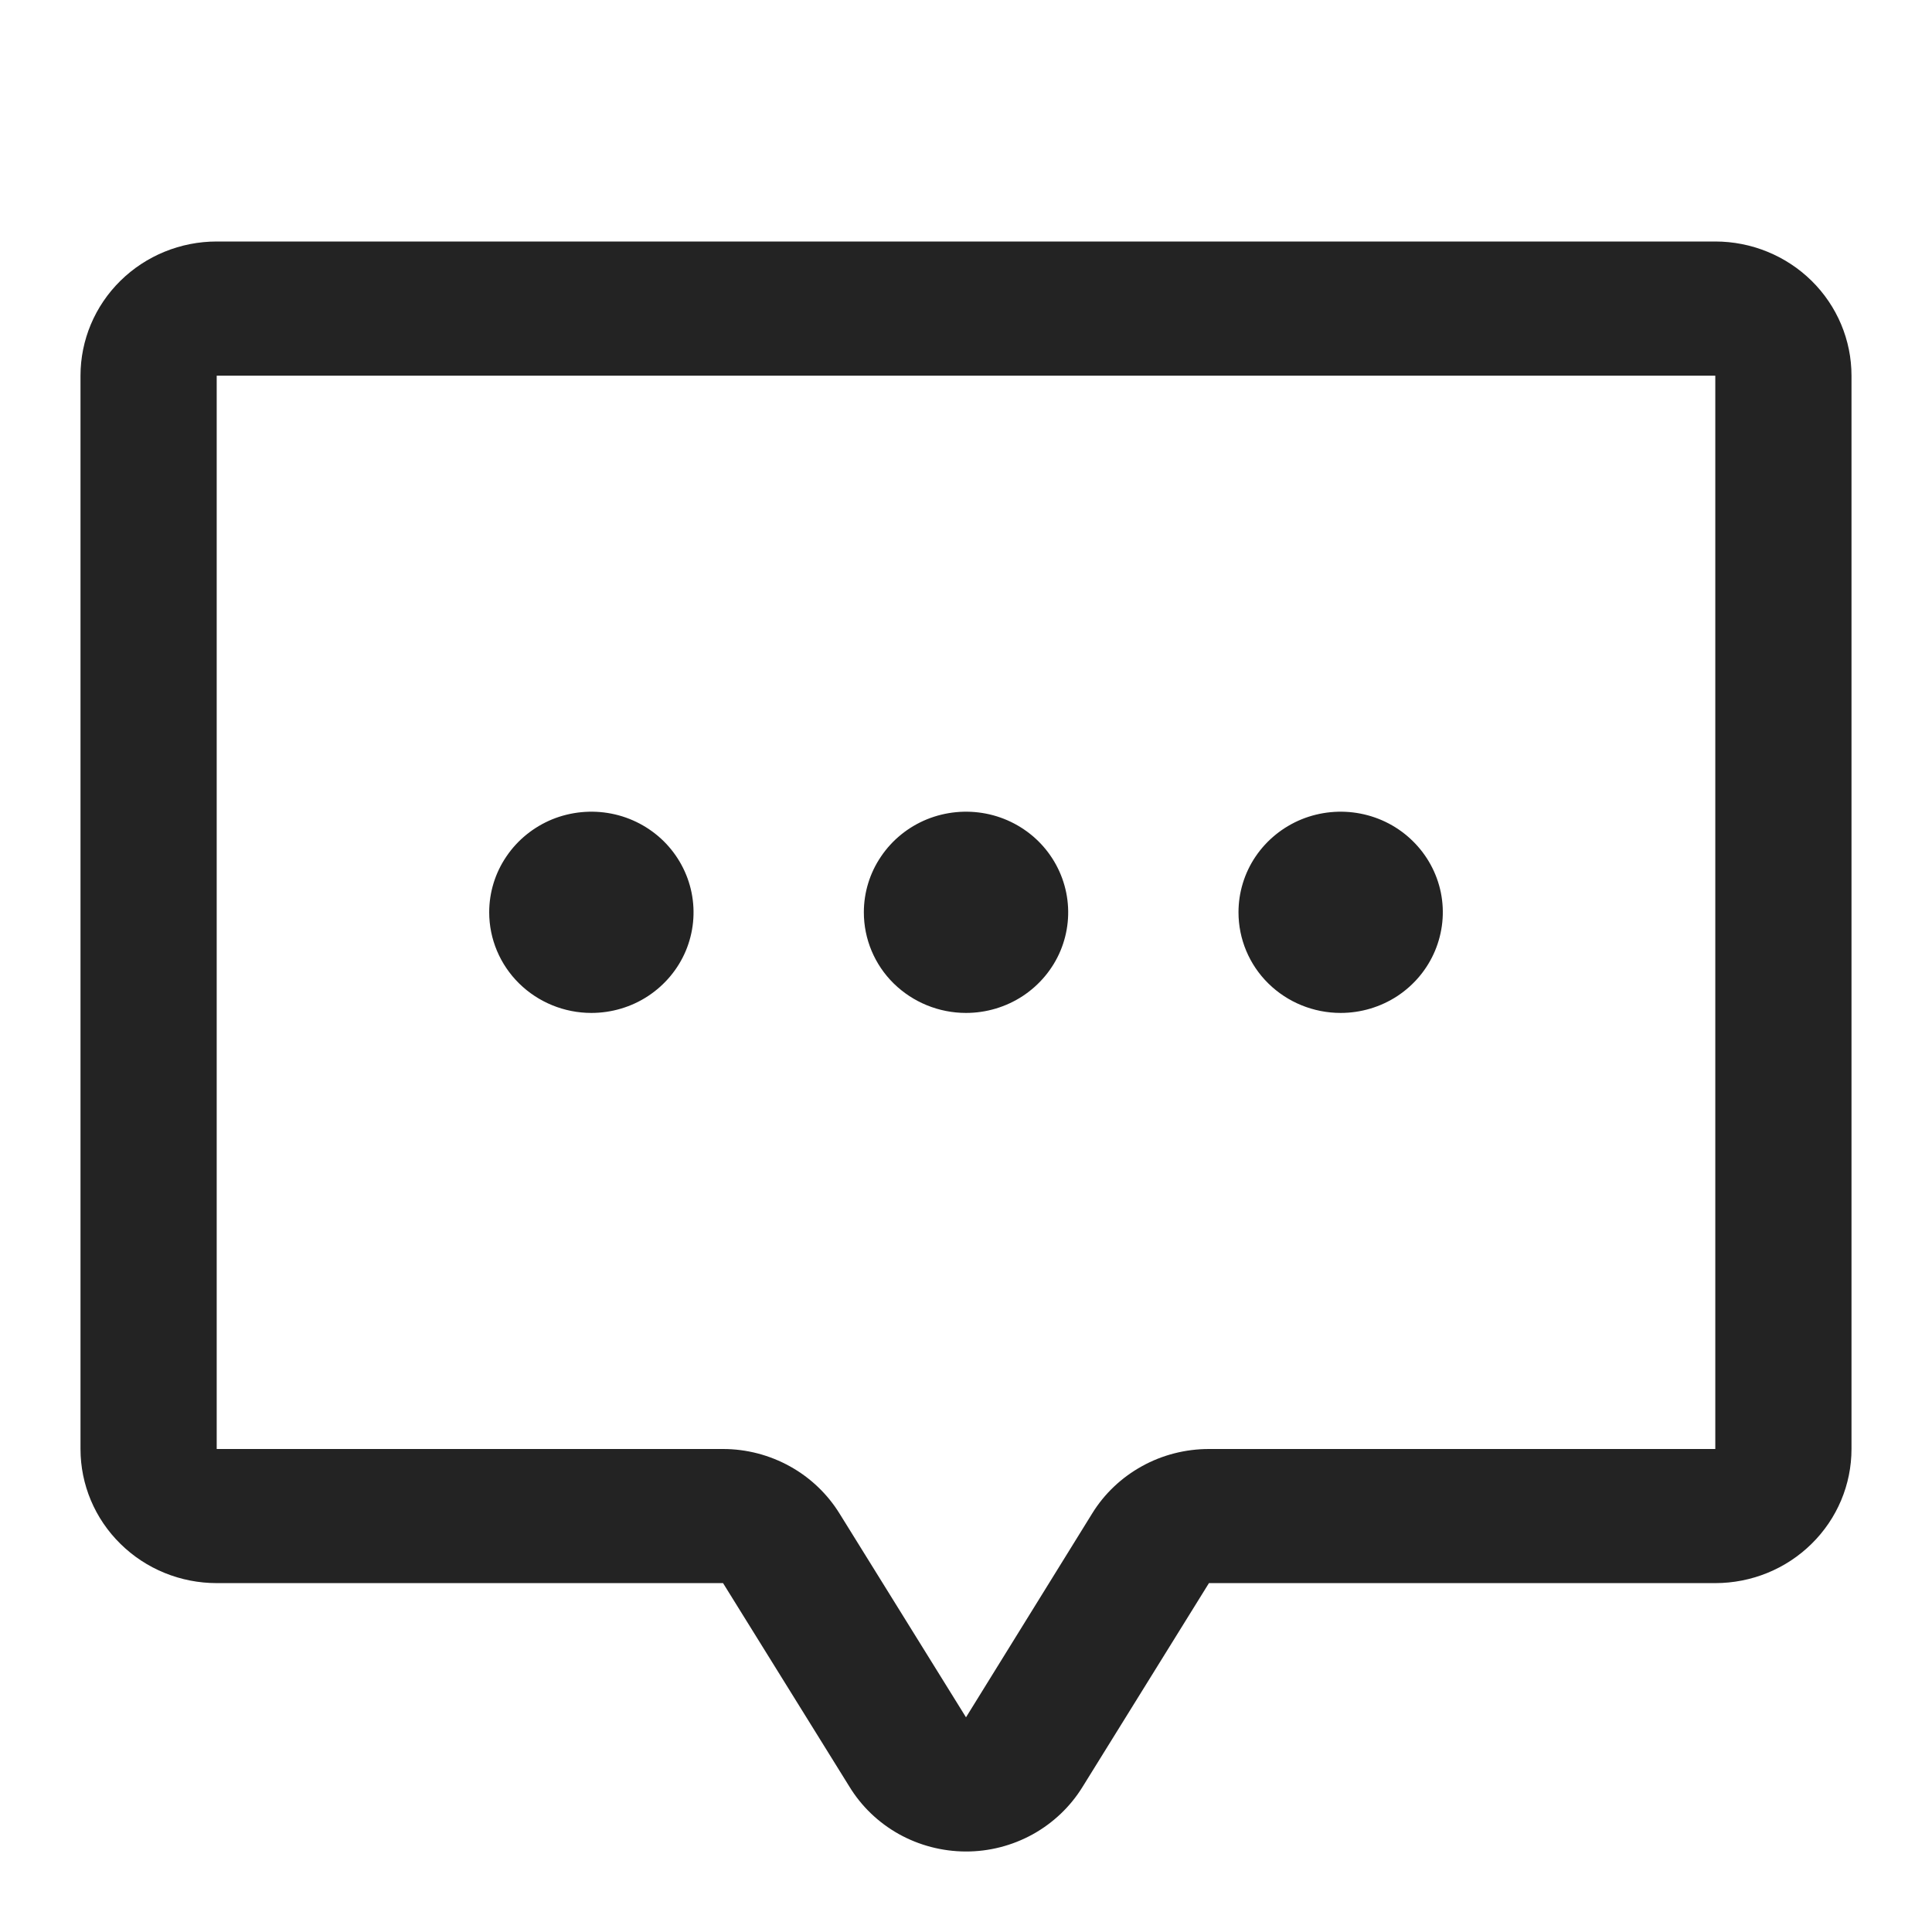 <svg xmlns="http://www.w3.org/2000/svg" width="24" height="24" viewBox="0 0 24 24" fill="none">
  <path d="M10.731 11.333C10.731 11.086 10.805 10.844 10.945 10.639C11.084 10.433 11.282 10.273 11.514 10.178C11.746 10.084 12.001 10.059 12.248 10.107C12.494 10.155 12.72 10.274 12.898 10.449C13.075 10.624 13.196 10.847 13.245 11.089C13.294 11.332 13.269 11.583 13.173 11.812C13.077 12.04 12.914 12.235 12.705 12.373C12.496 12.51 12.251 12.583 12 12.583C11.663 12.583 11.341 12.451 11.102 12.217C10.864 11.983 10.731 11.665 10.731 11.333ZM16.654 12.583C16.905 12.583 17.15 12.51 17.359 12.373C17.568 12.235 17.73 12.04 17.826 11.812C17.922 11.583 17.948 11.332 17.899 11.089C17.85 10.847 17.729 10.624 17.551 10.449C17.374 10.274 17.148 10.155 16.901 10.107C16.655 10.059 16.4 10.084 16.168 10.178C15.936 10.273 15.738 10.433 15.598 10.639C15.459 10.844 15.385 11.086 15.385 11.333C15.385 11.665 15.518 11.983 15.756 12.217C15.994 12.451 16.317 12.583 16.654 12.583ZM23 4.667V18C23 18.442 22.822 18.866 22.504 19.178C22.187 19.491 21.756 19.666 21.308 19.666H15.018L13.448 22.197C13.297 22.442 13.084 22.645 12.83 22.786C12.575 22.927 12.288 23.001 11.997 23C11.705 22.999 11.418 22.924 11.165 22.783C10.911 22.641 10.699 22.437 10.549 22.19L8.982 19.666H2.692C2.243 19.666 1.813 19.491 1.496 19.178C1.178 18.866 1 18.442 1 18V4.667C1 4.225 1.178 3.801 1.496 3.488C1.813 3.176 2.243 3 2.692 3H21.308C21.756 3 22.187 3.176 22.504 3.488C22.822 3.801 23 4.225 23 4.667ZM21.308 4.667H2.692V18H8.982C9.274 18 9.56 18.075 9.814 18.216C10.068 18.357 10.28 18.56 10.431 18.805L12 21.333L13.568 18.8C13.719 18.555 13.933 18.353 14.187 18.213C14.44 18.073 14.727 18 15.018 18H21.308V4.667ZM7.346 12.583C7.597 12.583 7.843 12.51 8.051 12.373C8.26 12.235 8.423 12.04 8.519 11.812C8.615 11.583 8.64 11.332 8.591 11.089C8.542 10.847 8.421 10.624 8.244 10.449C8.066 10.274 7.84 10.155 7.594 10.107C7.348 10.059 7.092 10.084 6.86 10.178C6.629 10.273 6.43 10.433 6.291 10.639C6.151 10.844 6.077 11.086 6.077 11.333C6.077 11.665 6.211 11.983 6.449 12.217C6.687 12.451 7.01 12.583 7.346 12.583Z" fill="#232323"/>
</svg>